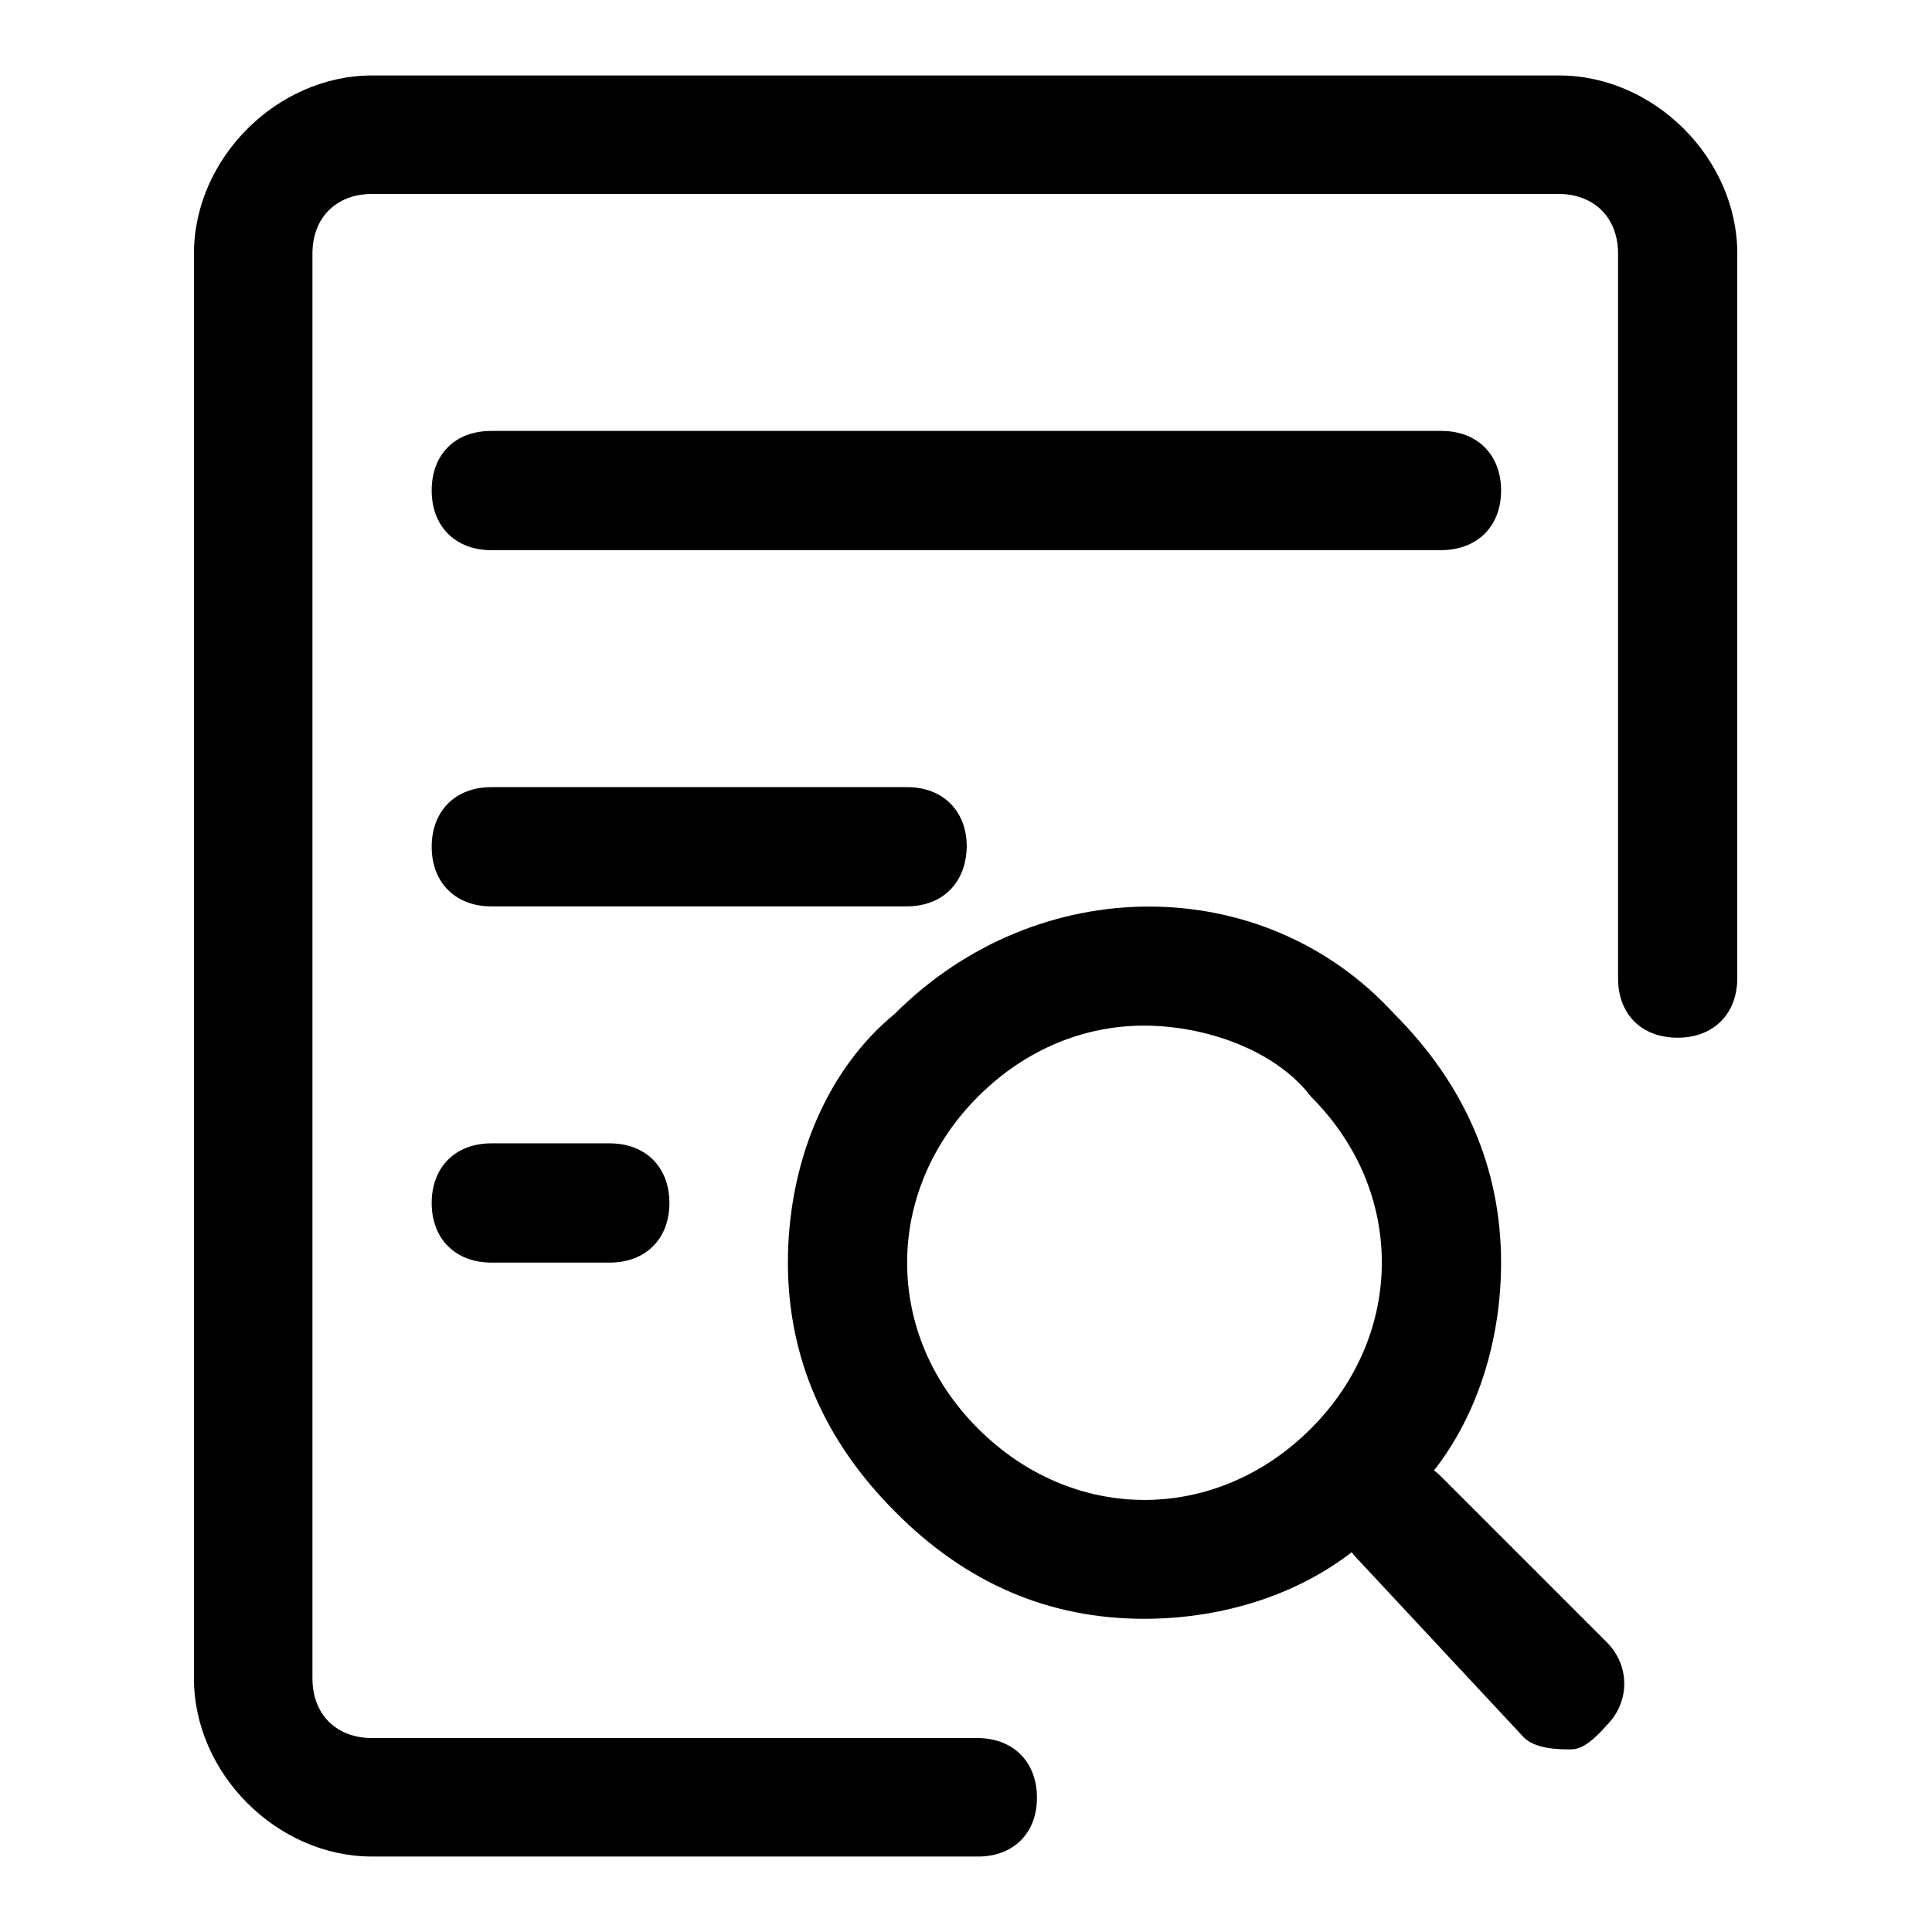 <?xml version="1.0" encoding="utf-8"?>
<!-- Svg Vector Icons : http://www.onlinewebfonts.com/icon -->
<!DOCTYPE svg PUBLIC "-//W3C//DTD SVG 1.1//EN" "http://www.w3.org/Graphics/SVG/1.1/DTD/svg11.dtd">
<svg version="1.1" xmlns="http://www.w3.org/2000/svg" xmlns:xlink="http://www.w3.org/1999/xlink" x="0px" y="0px" viewBox="0 0 256 256" enable-background="new 0 0 256 256" xml:space="preserve">
<g> <path fill="#000000" d="M129.6,246H49.3c-12.6,0-23.6-11-23.6-23.6V33.6C25.7,21,36.7,10,49.3,10h157.3c12.6,0,23.6,11,23.6,23.6 v96c0,4.7-3.1,7.9-7.9,7.9s-7.9-3.1-7.9-7.9v-96c0-4.7-3.1-7.9-7.9-7.9H49.3c-4.7,0-7.9,3.1-7.9,7.9v188.8c0,4.7,3.1,7.9,7.9,7.9 h80.2c4.7,0,7.9,3.1,7.9,7.9C137.4,242.9,134.3,246,129.6,246z M151.6,214.5c-12.6,0-23.6-4.7-33-14.2c-9.4-9.4-14.2-20.5-14.2-33 c0-12.6,4.7-25.2,14.2-33c18.9-18.9,48.8-18.9,66.1,0c9.4,9.4,14.2,20.5,14.2,33c0,12.6-4.7,25.2-14.2,33 C176.8,209.8,164.2,214.5,151.6,214.5z M151.6,135.9c-7.9,0-15.7,3.1-22,9.4c-6.3,6.3-9.4,14.2-9.4,22c0,7.9,3.1,15.7,9.4,22 c12.6,12.6,31.5,12.6,44.1,0c6.3-6.3,9.4-14.2,9.4-22c0-7.9-3.1-15.7-9.4-22C168.9,139,159.5,135.9,151.6,135.9z M208.2,231.8 c-1.6,0-4.7,0-6.3-1.6l-22-23.6c-3.1-3.1-3.1-7.9,0-11s7.9-3.1,11,0l22,22c3.1,3.1,3.1,7.9,0,11 C211.4,230.3,209.8,231.8,208.2,231.8L208.2,231.8z M190.9,72.9H65.1c-4.7,0-7.9-3.1-7.9-7.9s3.1-7.9,7.9-7.9h125.9 c4.7,0,7.9,3.1,7.9,7.9S195.7,72.9,190.9,72.9z M120.1,120.1H65.1c-4.7,0-7.9-3.1-7.9-7.9c0-4.7,3.1-7.9,7.9-7.9h55.1 c4.7,0,7.9,3.1,7.9,7.9C128,117,124.9,120.1,120.1,120.1z M80.8,167.3H65.1c-4.7,0-7.9-3.1-7.9-7.9c0-4.7,3.1-7.9,7.9-7.9h15.7 c4.7,0,7.9,3.1,7.9,7.9C88.7,164.2,85.5,167.3,80.8,167.3z"/></g>
</svg>